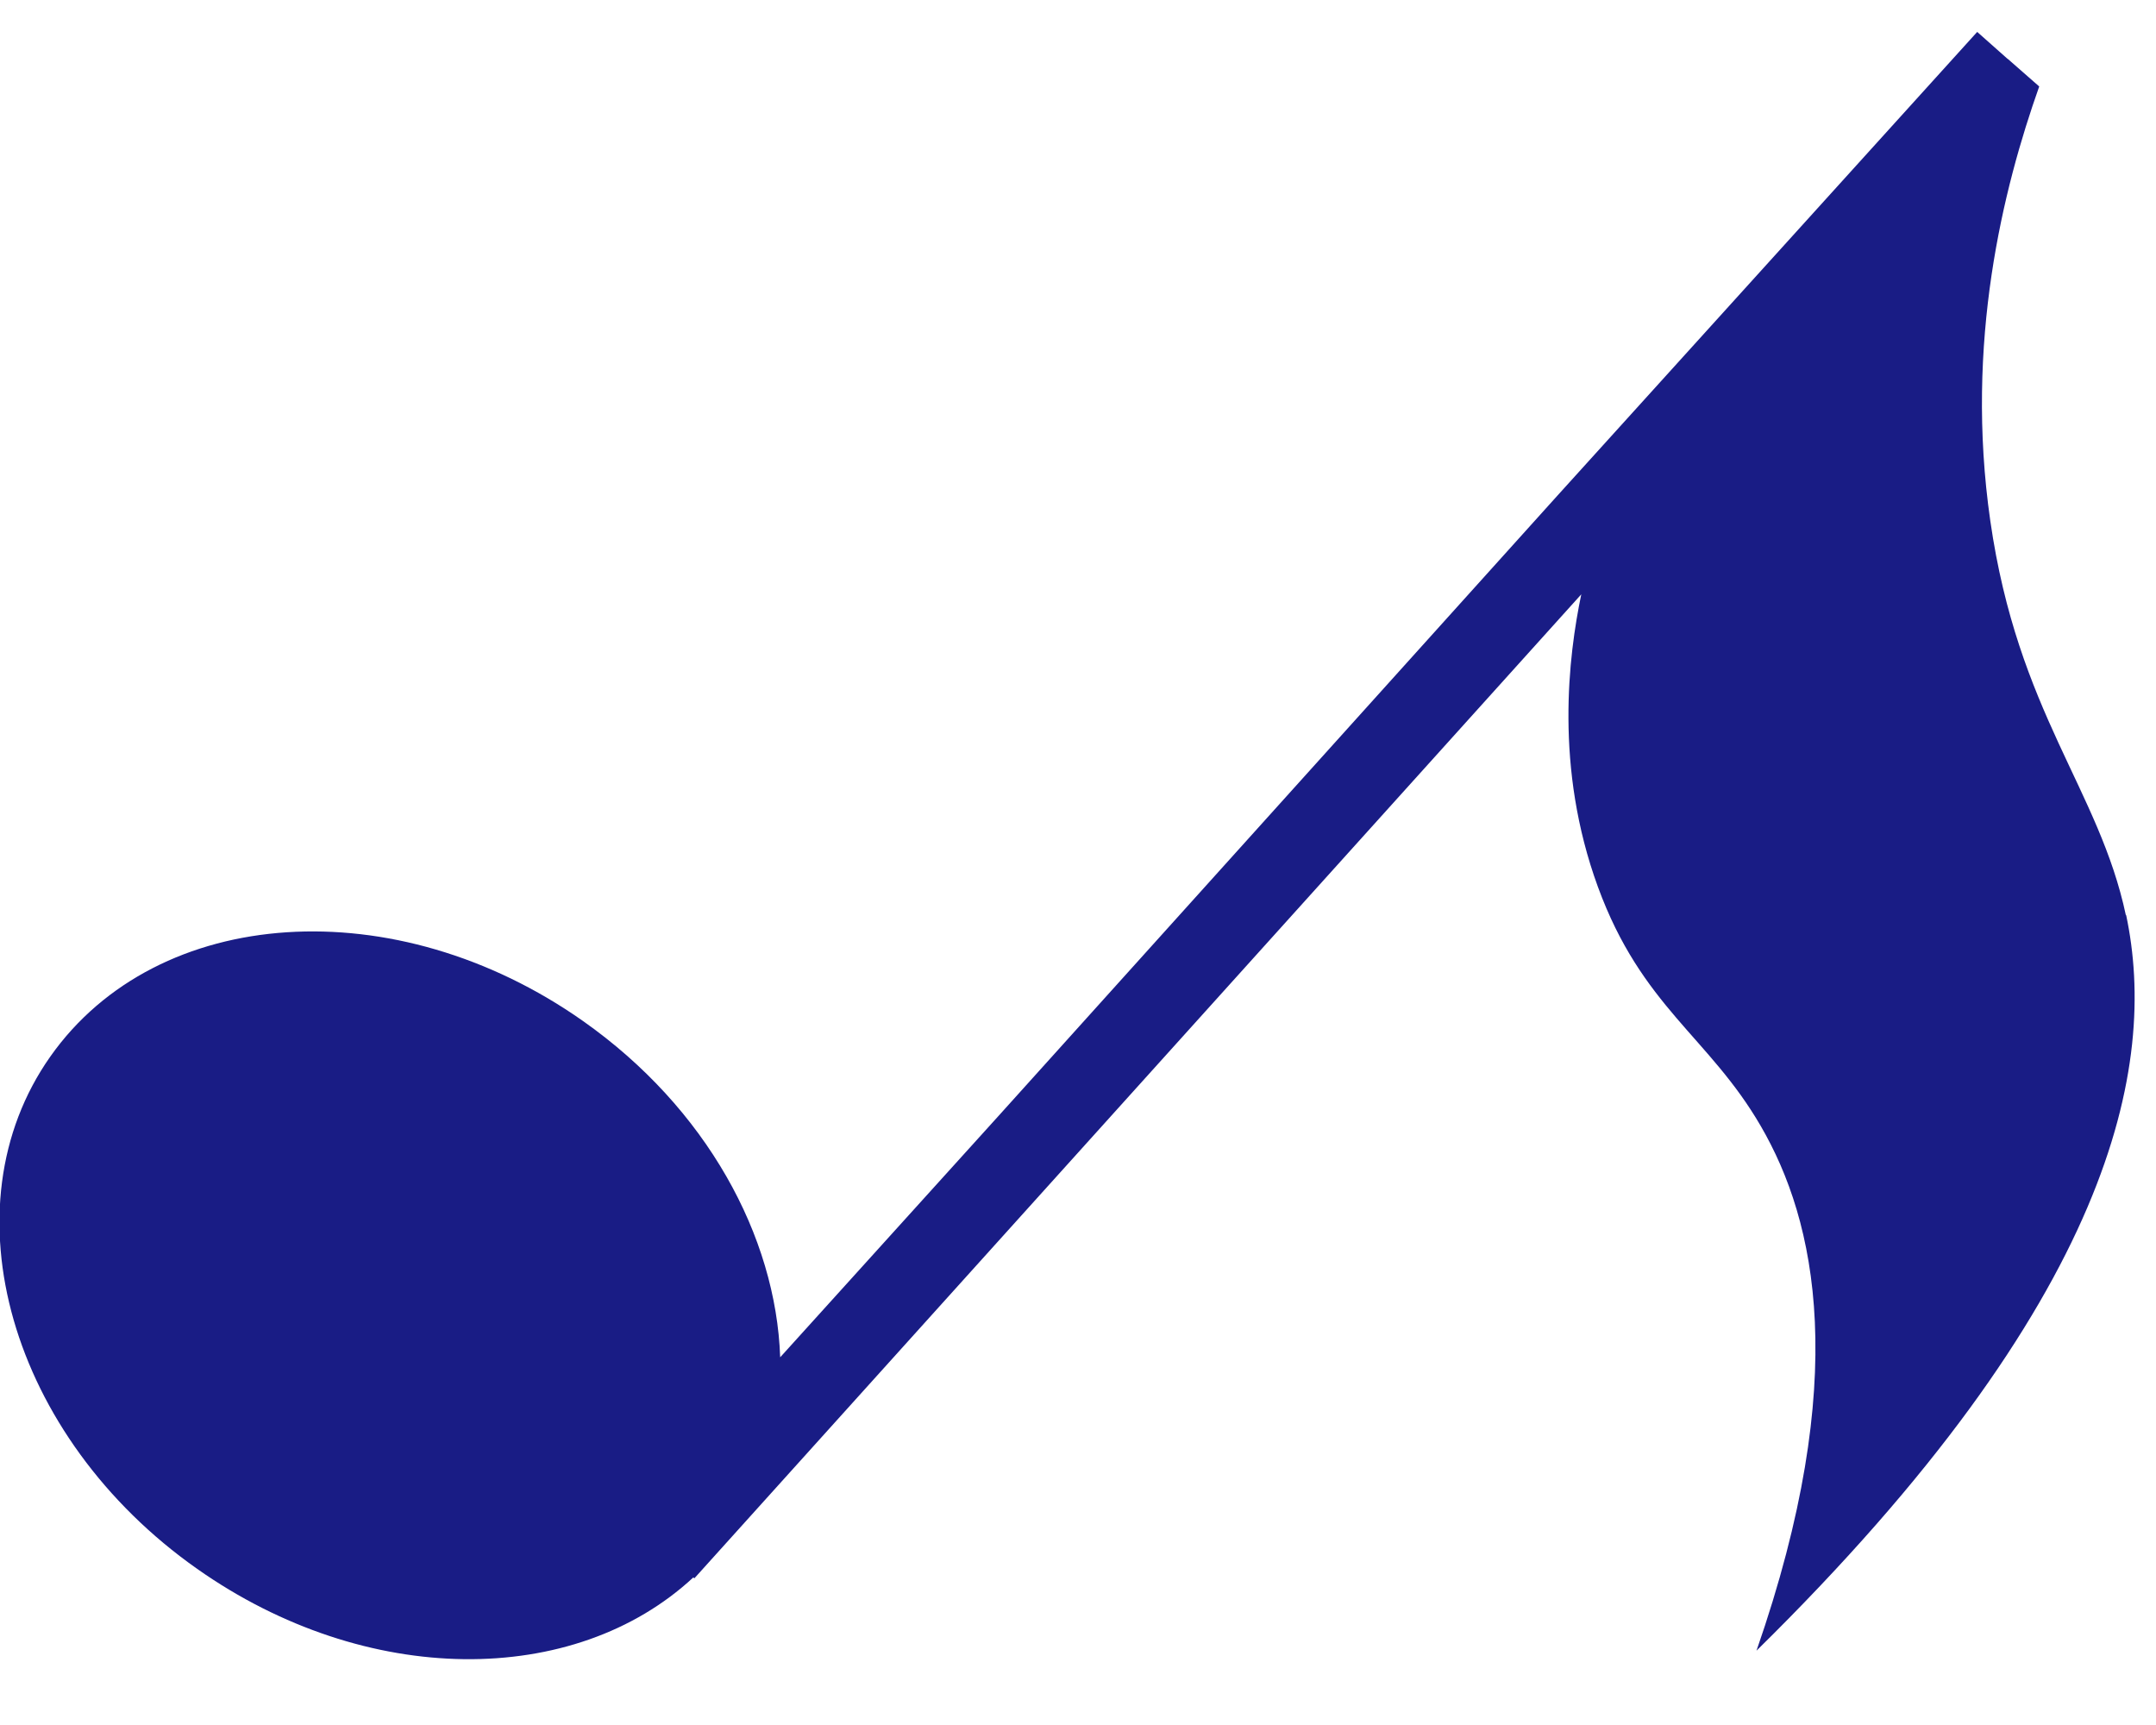 <?xml version="1.0" encoding="UTF-8"?> <svg xmlns="http://www.w3.org/2000/svg" width="30" height="24" viewBox="0 0 30 24" fill="none"><path d="M29.581 12.735C29.209 10.981 28.078 9.919 27.694 7.244C27.337 4.763 27.872 2.622 28.375 1.203L27.944 0.825L27.928 0.813L27.512 0.444L21.675 6.891L13.903 15.516L10.856 18.884C10.797 17.197 9.831 15.416 8.113 14.206C5.509 12.372 2.194 12.581 0.7 14.7C-0.781 16.803 0.141 19.997 2.744 21.828C5.097 23.485 7.994 23.481 9.647 21.947L9.662 21.959L22.003 8.269C21.825 9.125 21.628 10.681 22.234 12.338C22.844 14.006 23.778 14.422 24.5 15.666C25.269 16.988 25.759 19.178 24.441 22.966C29.416 18.075 30.028 14.828 29.584 12.728L29.581 12.735Z" fill="#191C85"></path></svg> 